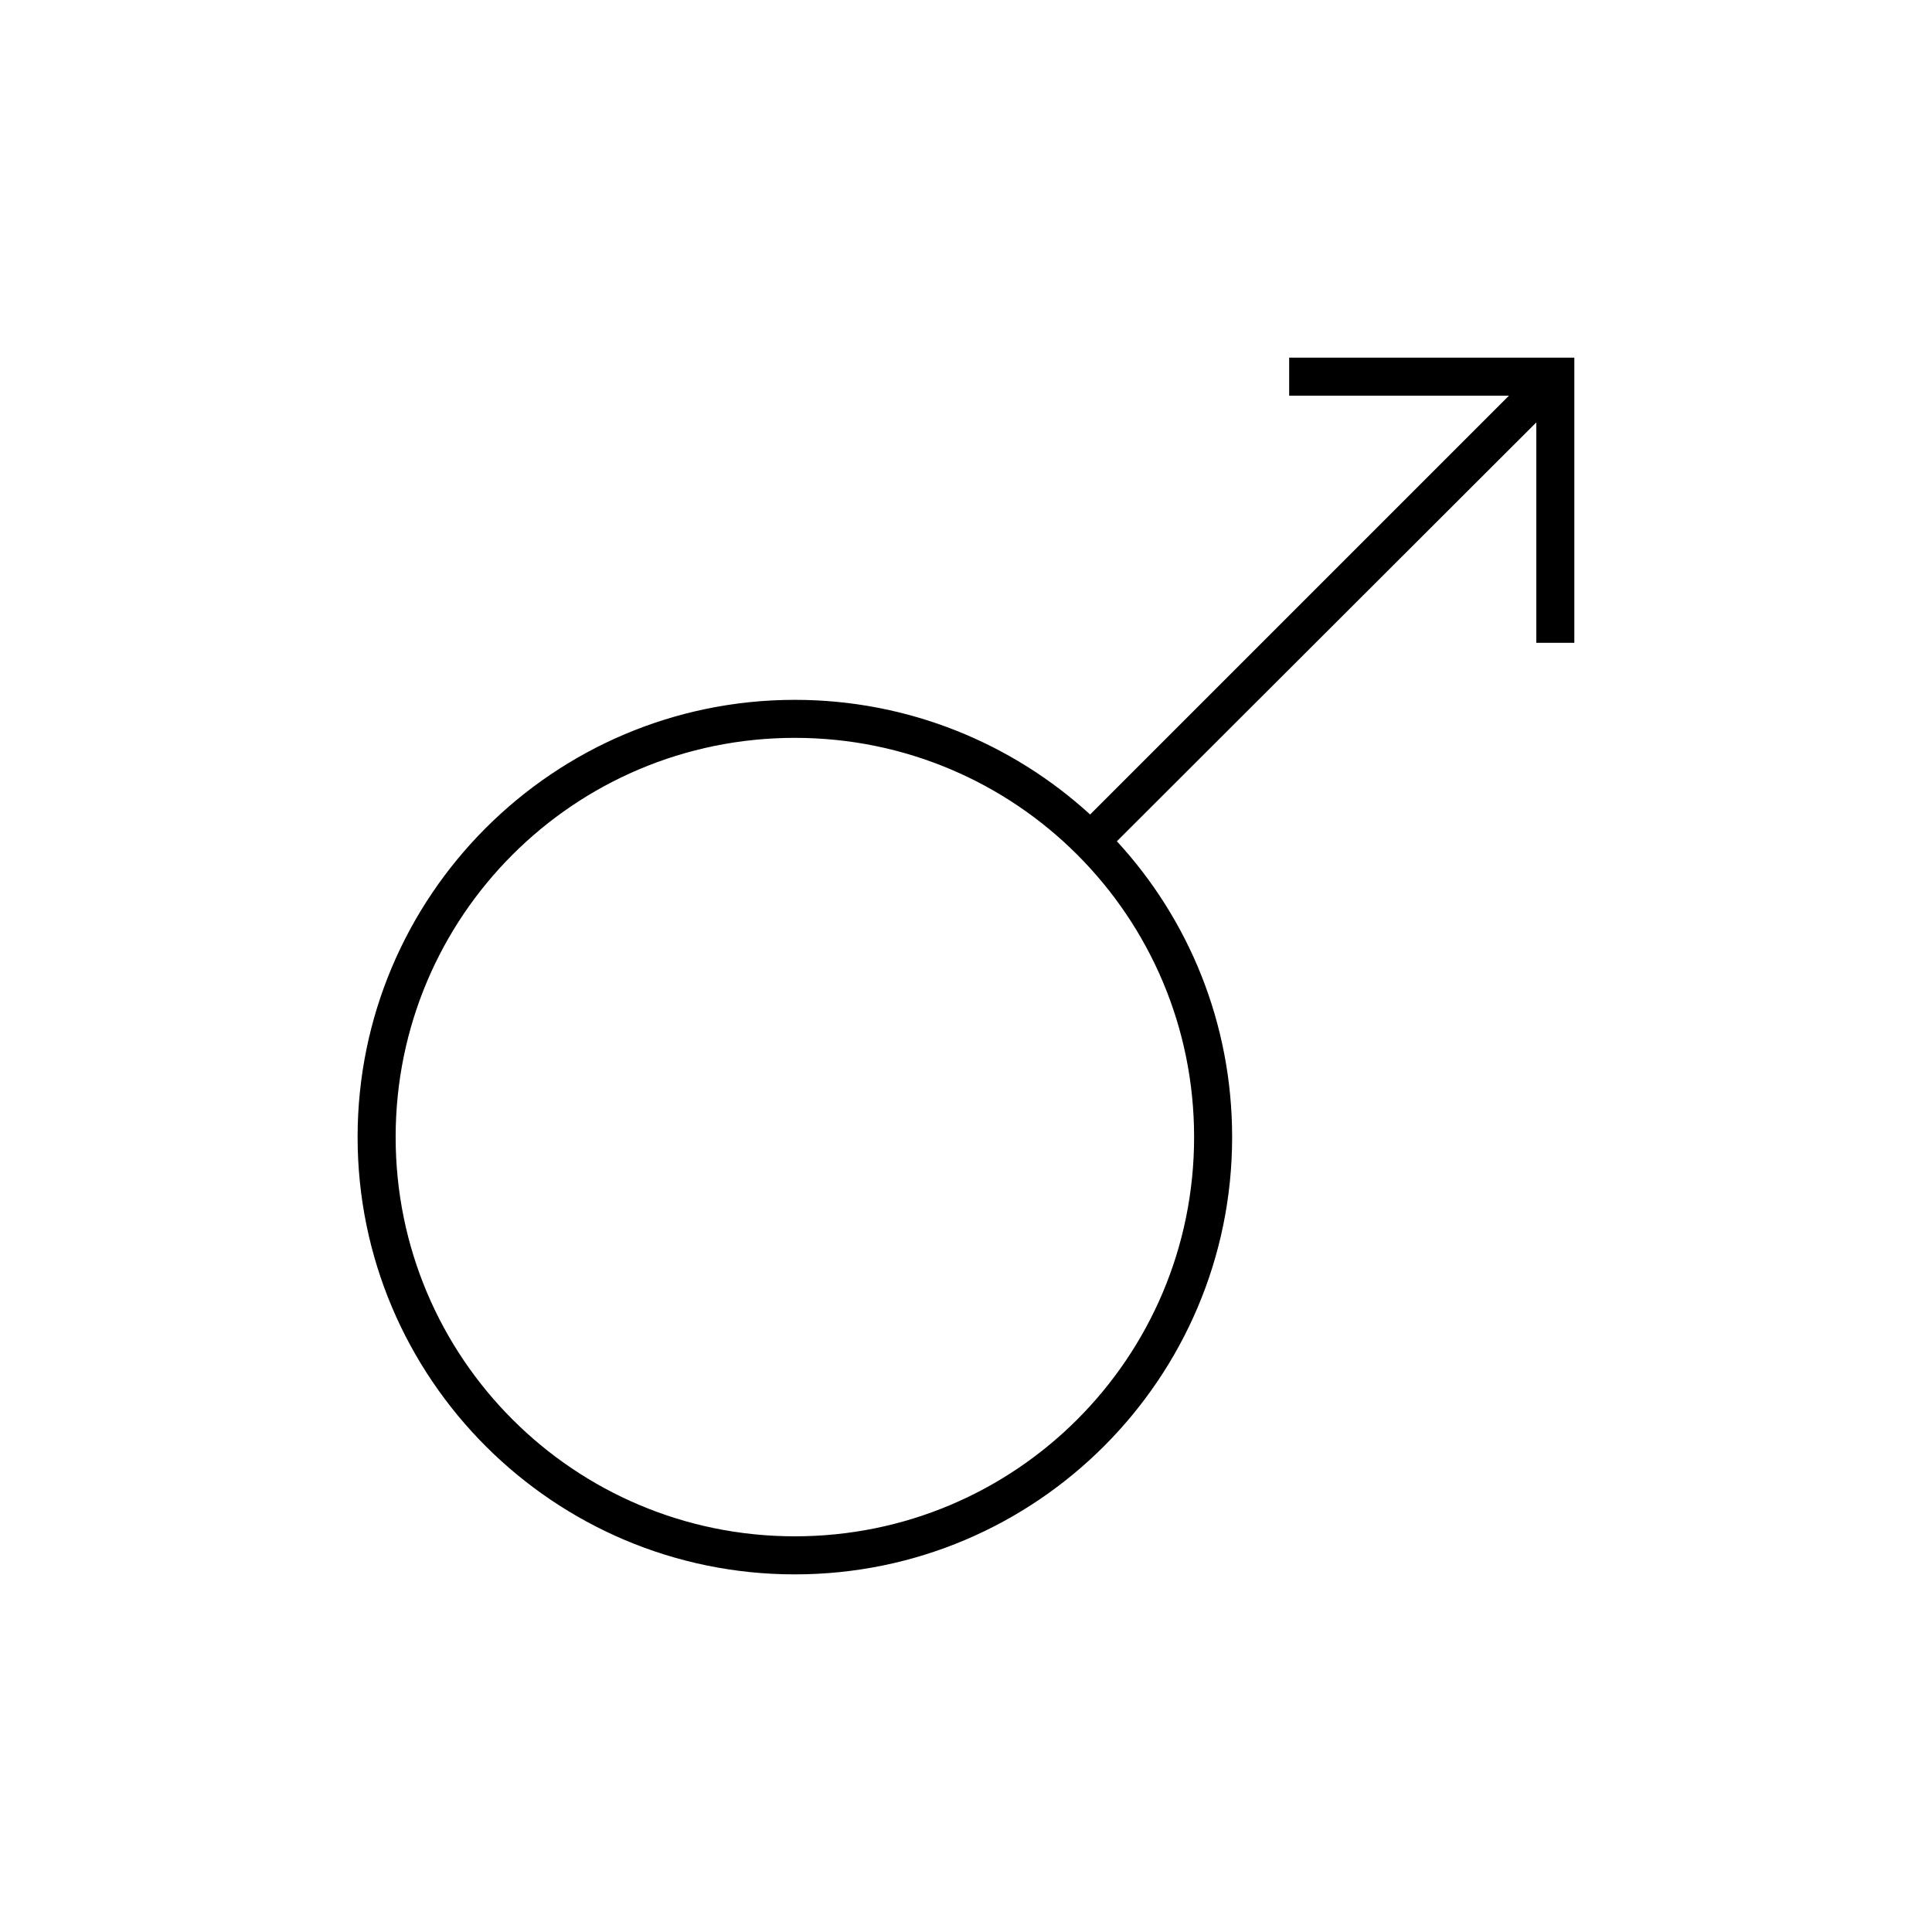 <?xml version="1.0" encoding="UTF-8"?>
<!-- Uploaded to: ICON Repo, www.iconrepo.com, Generator: ICON Repo Mixer Tools -->
<svg fill="#000000" width="800px" height="800px" version="1.1" viewBox="144 144 512 512" xmlns="http://www.w3.org/2000/svg">
 <path d="m485.64 238.78v10.074h58.254l-111 111c-20.613-18.848-48.152-30.387-78.246-30.387-63.938 0-115.88 51.938-115.88 115.88s51.938 115.88 115.88 115.88 115.88-51.941 115.88-115.88c0-30.242-11.527-57.758-30.543-78.402l111.15-111v58.41h10.078v-75.57zm-130.99 100.76c58.492 0 105.8 47.309 105.8 105.8 0 58.492-47.309 105.8-105.8 105.8s-105.8-47.309-105.8-105.8c0-58.488 47.309-105.8 105.8-105.8z"/>
</svg>